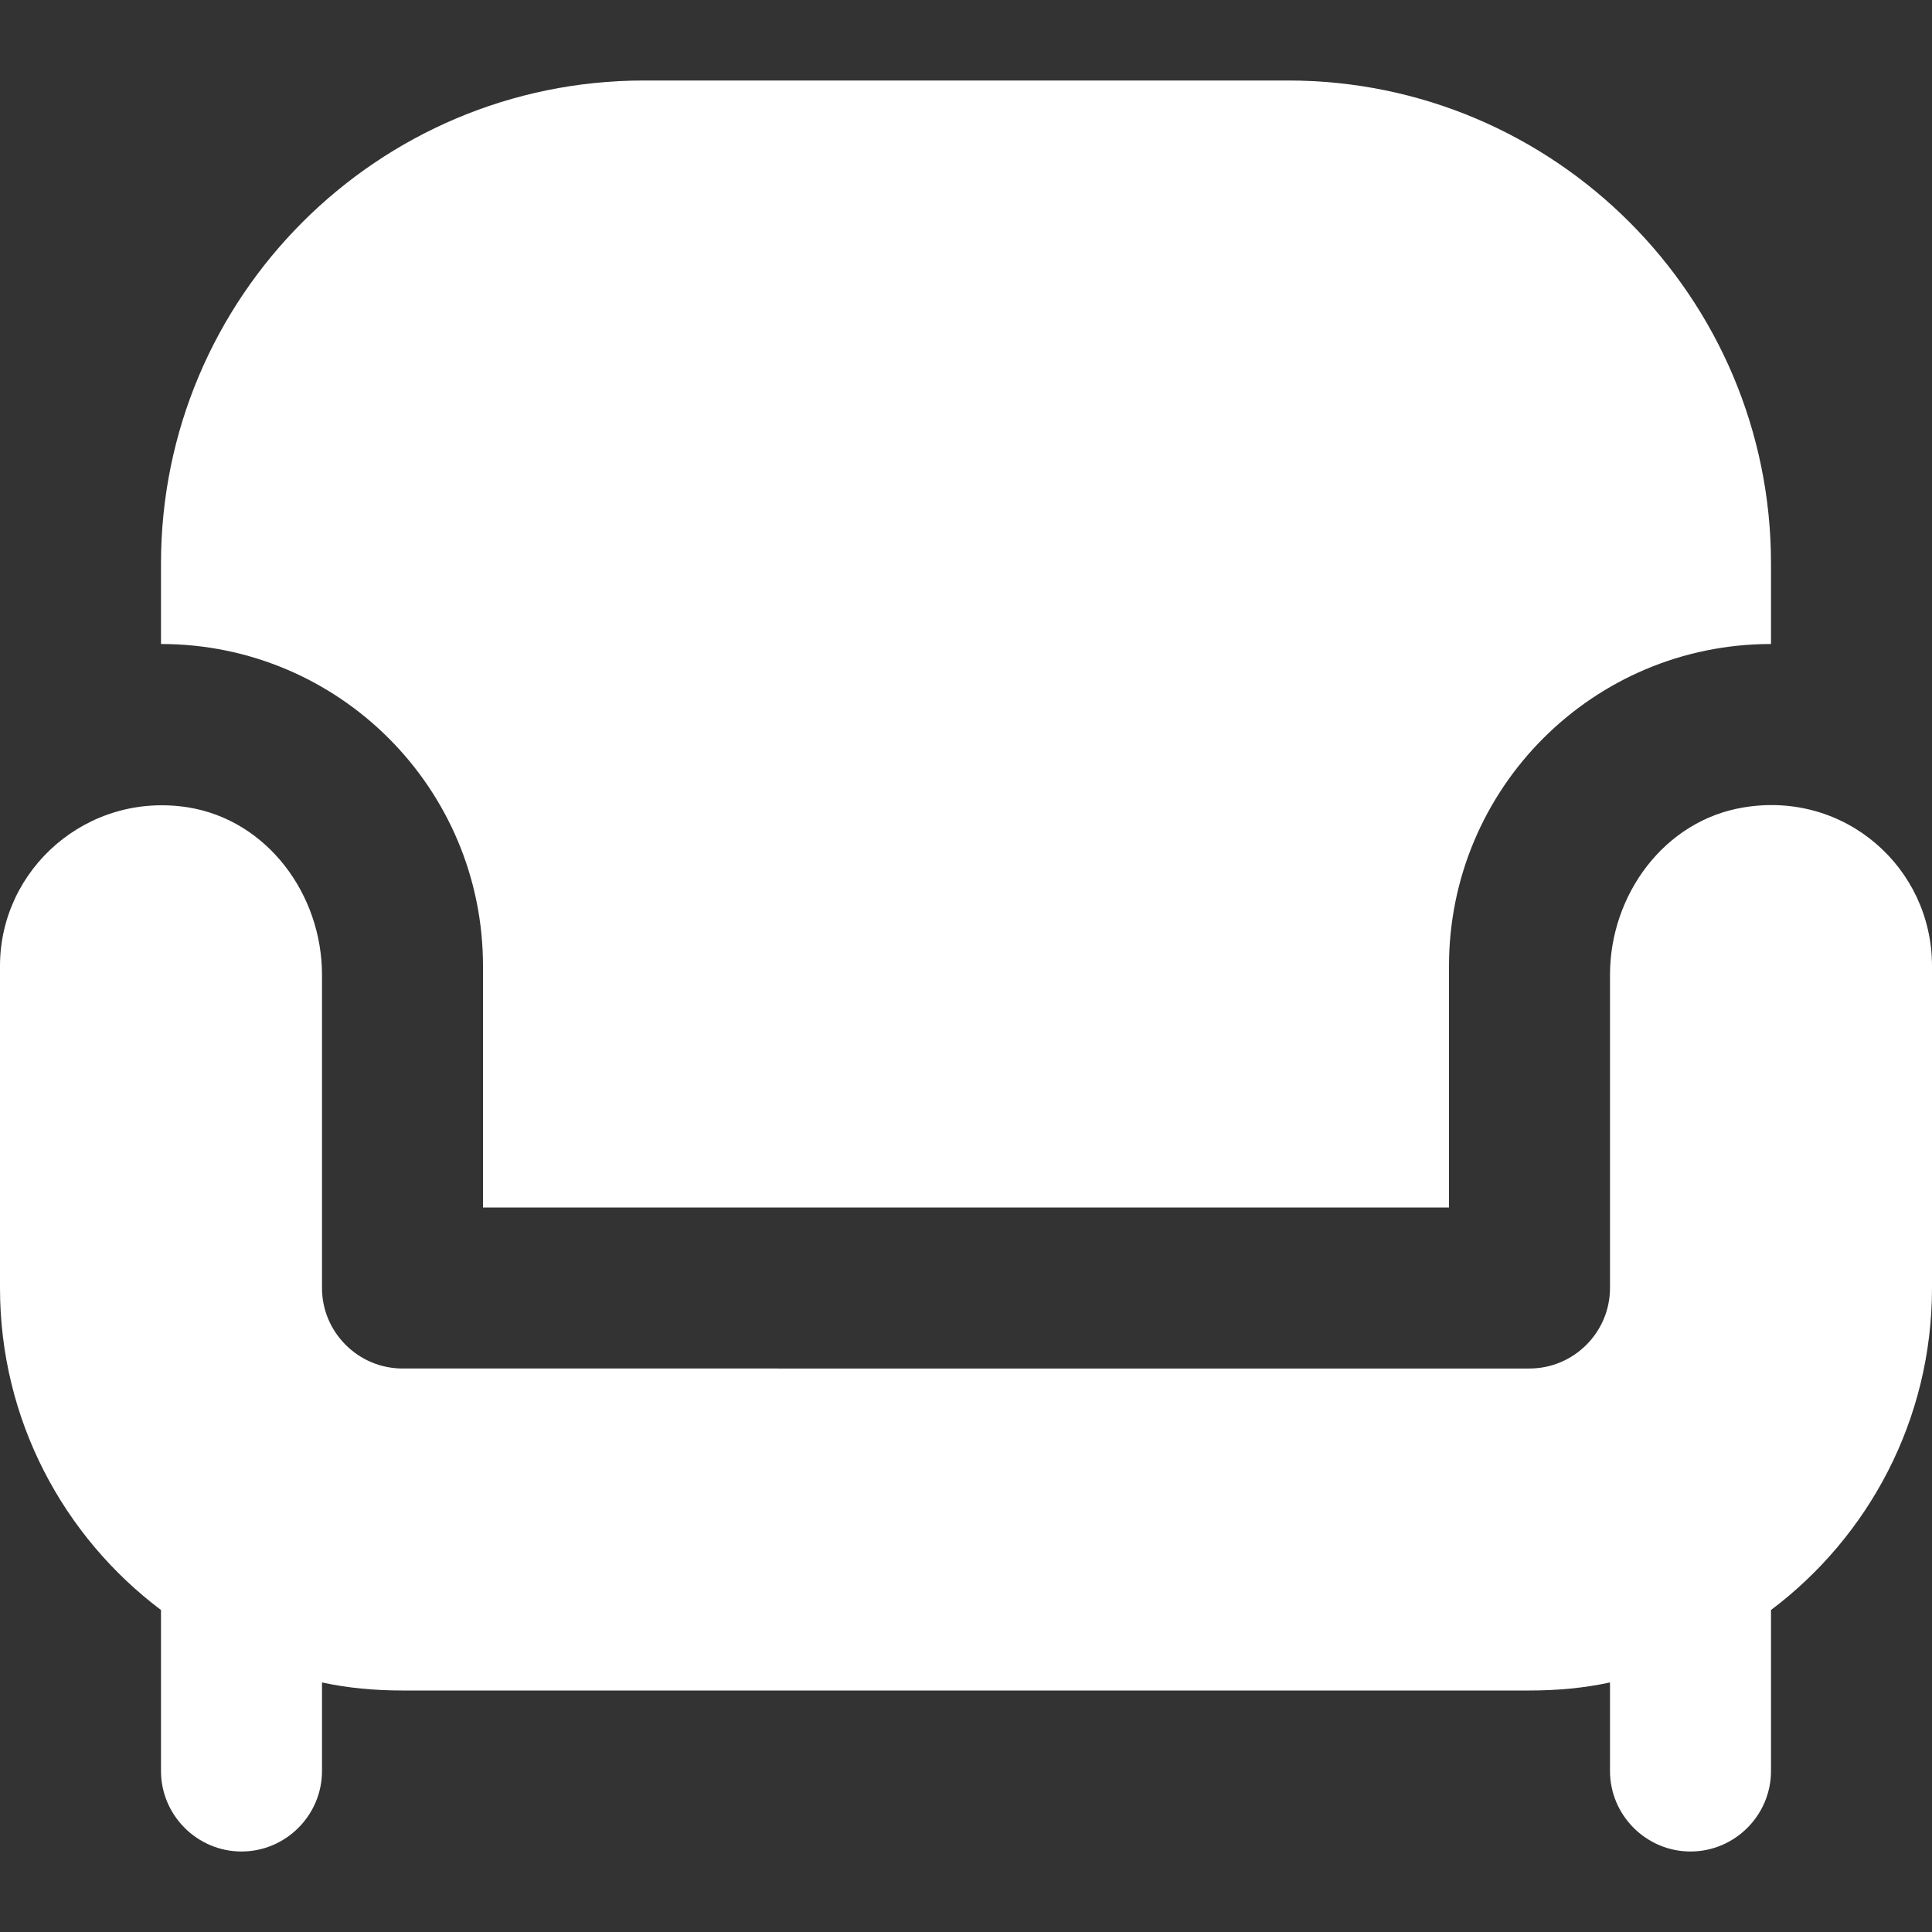 <?xml version="1.0" encoding="UTF-8"?>
<svg id="Layer_1" xmlns="http://www.w3.org/2000/svg" version="1.1" viewBox="0 0 24 24">
  <rect x="0" y="0" width="24" height="24" fill="#333333" stroke="none"/>
  <!-- Generator: Adobe Illustrator 29.8.2, SVG Export Plug-In . SVG Version: 2.1.1 Build 3)  -->
  <defs>
    <style>
      .st0 {
        fill: #fff;
      }
    </style>
  </defs>
  <path class="st0" d="M2,8v-1C2,3.69,4.69,1,8,1h8c3.31,0,6,2.69,6,6v1c-2.21,0-4,1.79-4,4v3H6v-3c0-2.21-1.79-4-4-4ZM21.66,10.03c-.98.16-1.66,1.08-1.66,2.08v3.89c0,.55-.45,1-1,1H5c-.55,0-1-.45-1-1v-3.89c0-1-.68-1.92-1.66-2.08-1.25-.2-2.34.76-2.34,1.97v4c0,1.64.79,3.09,2,4v2c0,.55.45,1,1,1s1-.45,1-1v-1.1c.32.07.66.1,1,.1h14c.34,0,.68-.03,1-.1v1.1c0,.55.45,1,1,1s1-.45,1-1v-2c1.21-.91,2-2.36,2-4v-4c0-1.22-1.08-2.18-2.34-1.97Z"/>
</svg>